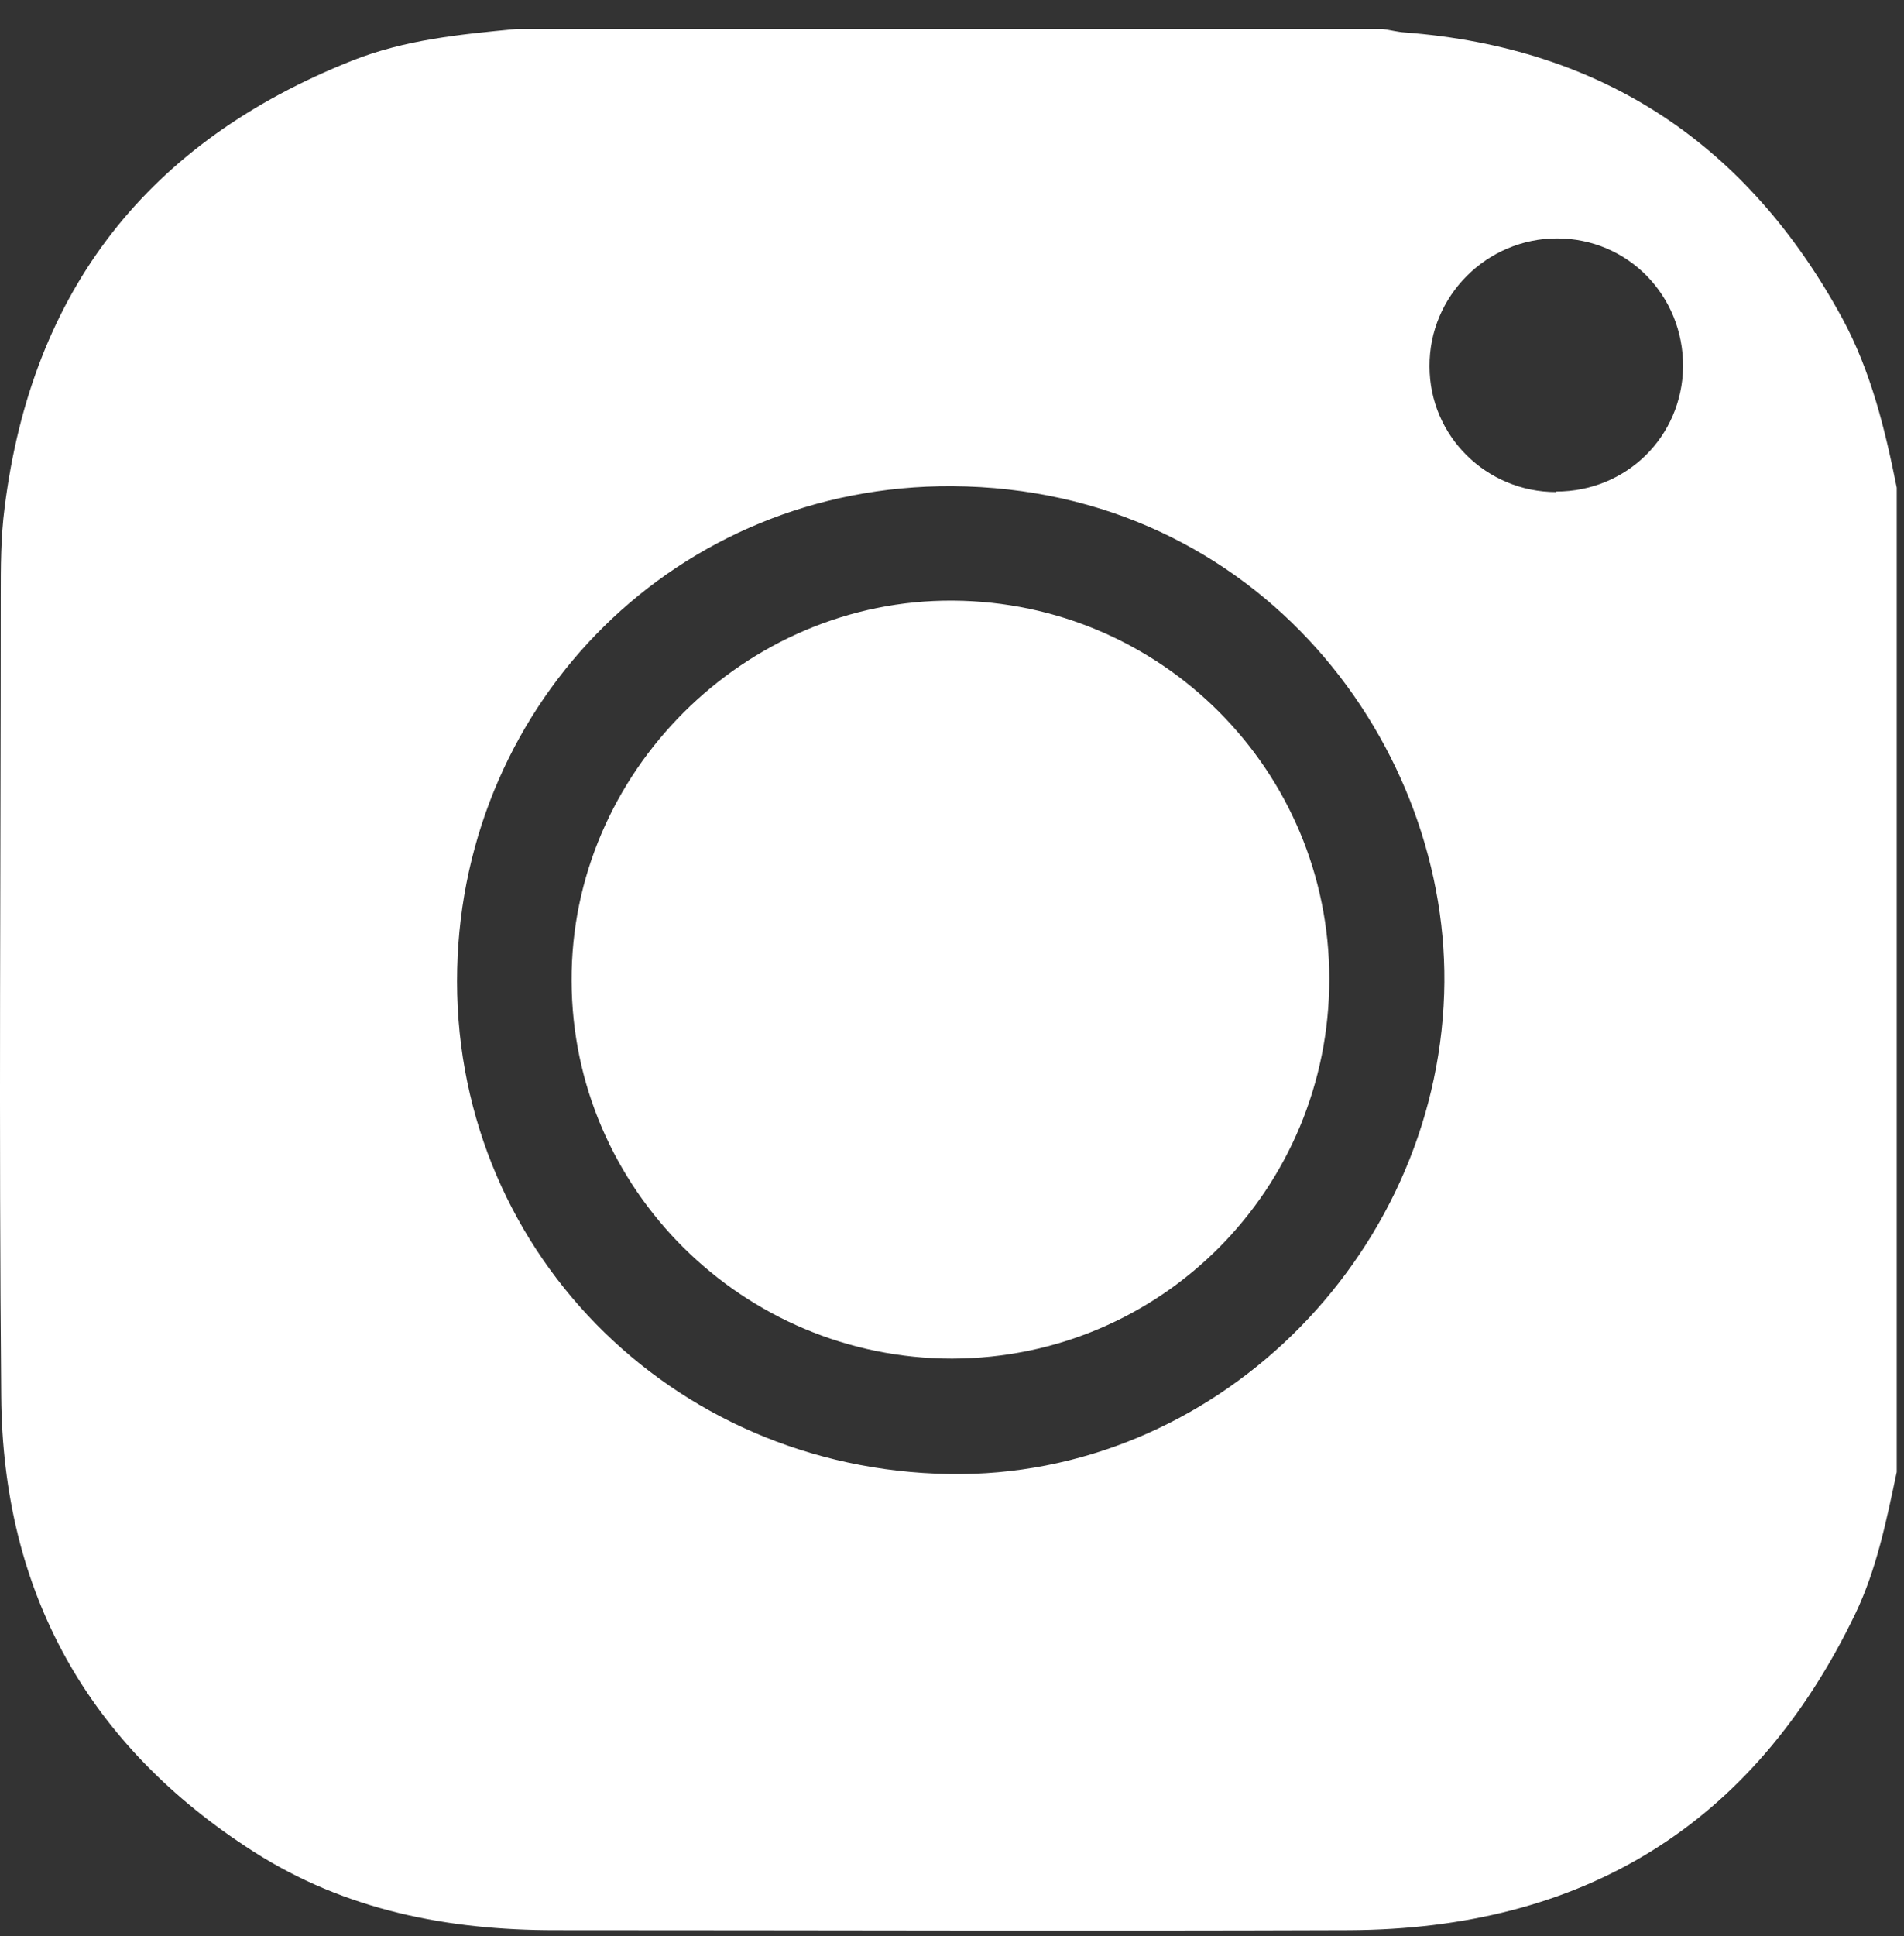 <svg xmlns="http://www.w3.org/2000/svg" fill="none" viewBox="0 0 61 62" height="62" width="61">
<rect x="0" y="0" width="61" height="62" fill="#333333" stroke="none"/>
<path fill="white" d="M16.535 0.93C25.796 0.93 35.041 0.93 44.303 0.93C44.536 0.961 44.77 1.024 45.004 1.04C51.365 1.523 55.996 4.641 59.021 10.191C59.941 11.89 60.393 13.746 60.767 15.617V47.142C60.439 48.686 60.128 50.245 59.441 51.68C56.167 58.477 50.695 61.783 43.211 61.814C34.73 61.845 26.264 61.814 17.782 61.814C14.336 61.814 11.062 61.174 8.131 59.303C2.814 55.904 0.086 50.993 0.039 44.71C-0.039 36.182 0.024 27.638 0.024 19.11C0.024 18.158 0.024 17.207 0.148 16.256C1.021 9.271 4.763 4.531 11.28 1.943C12.964 1.273 14.742 1.101 16.535 0.93ZM30.411 47.205C38.861 47.345 45.986 40.314 46.267 31.832C46.532 23.959 40.373 15.633 30.504 15.57C21.695 15.524 14.851 22.446 14.648 31.021C14.43 39.924 21.462 47.065 30.411 47.205ZM49.853 15.742C52.114 15.742 53.891 13.98 53.922 11.75C53.938 9.458 52.145 7.635 49.884 7.635C47.639 7.635 45.784 9.474 45.799 11.735C45.799 13.964 47.623 15.758 49.853 15.758V15.742Z"></path>
<path fill="white" d="M30.505 43.51C23.816 43.51 18.328 38.084 18.313 31.412C18.281 24.754 23.863 19.188 30.536 19.235C37.209 19.281 42.588 24.676 42.588 31.349C42.588 38.084 37.209 43.494 30.505 43.51Z"></path>
</svg>
